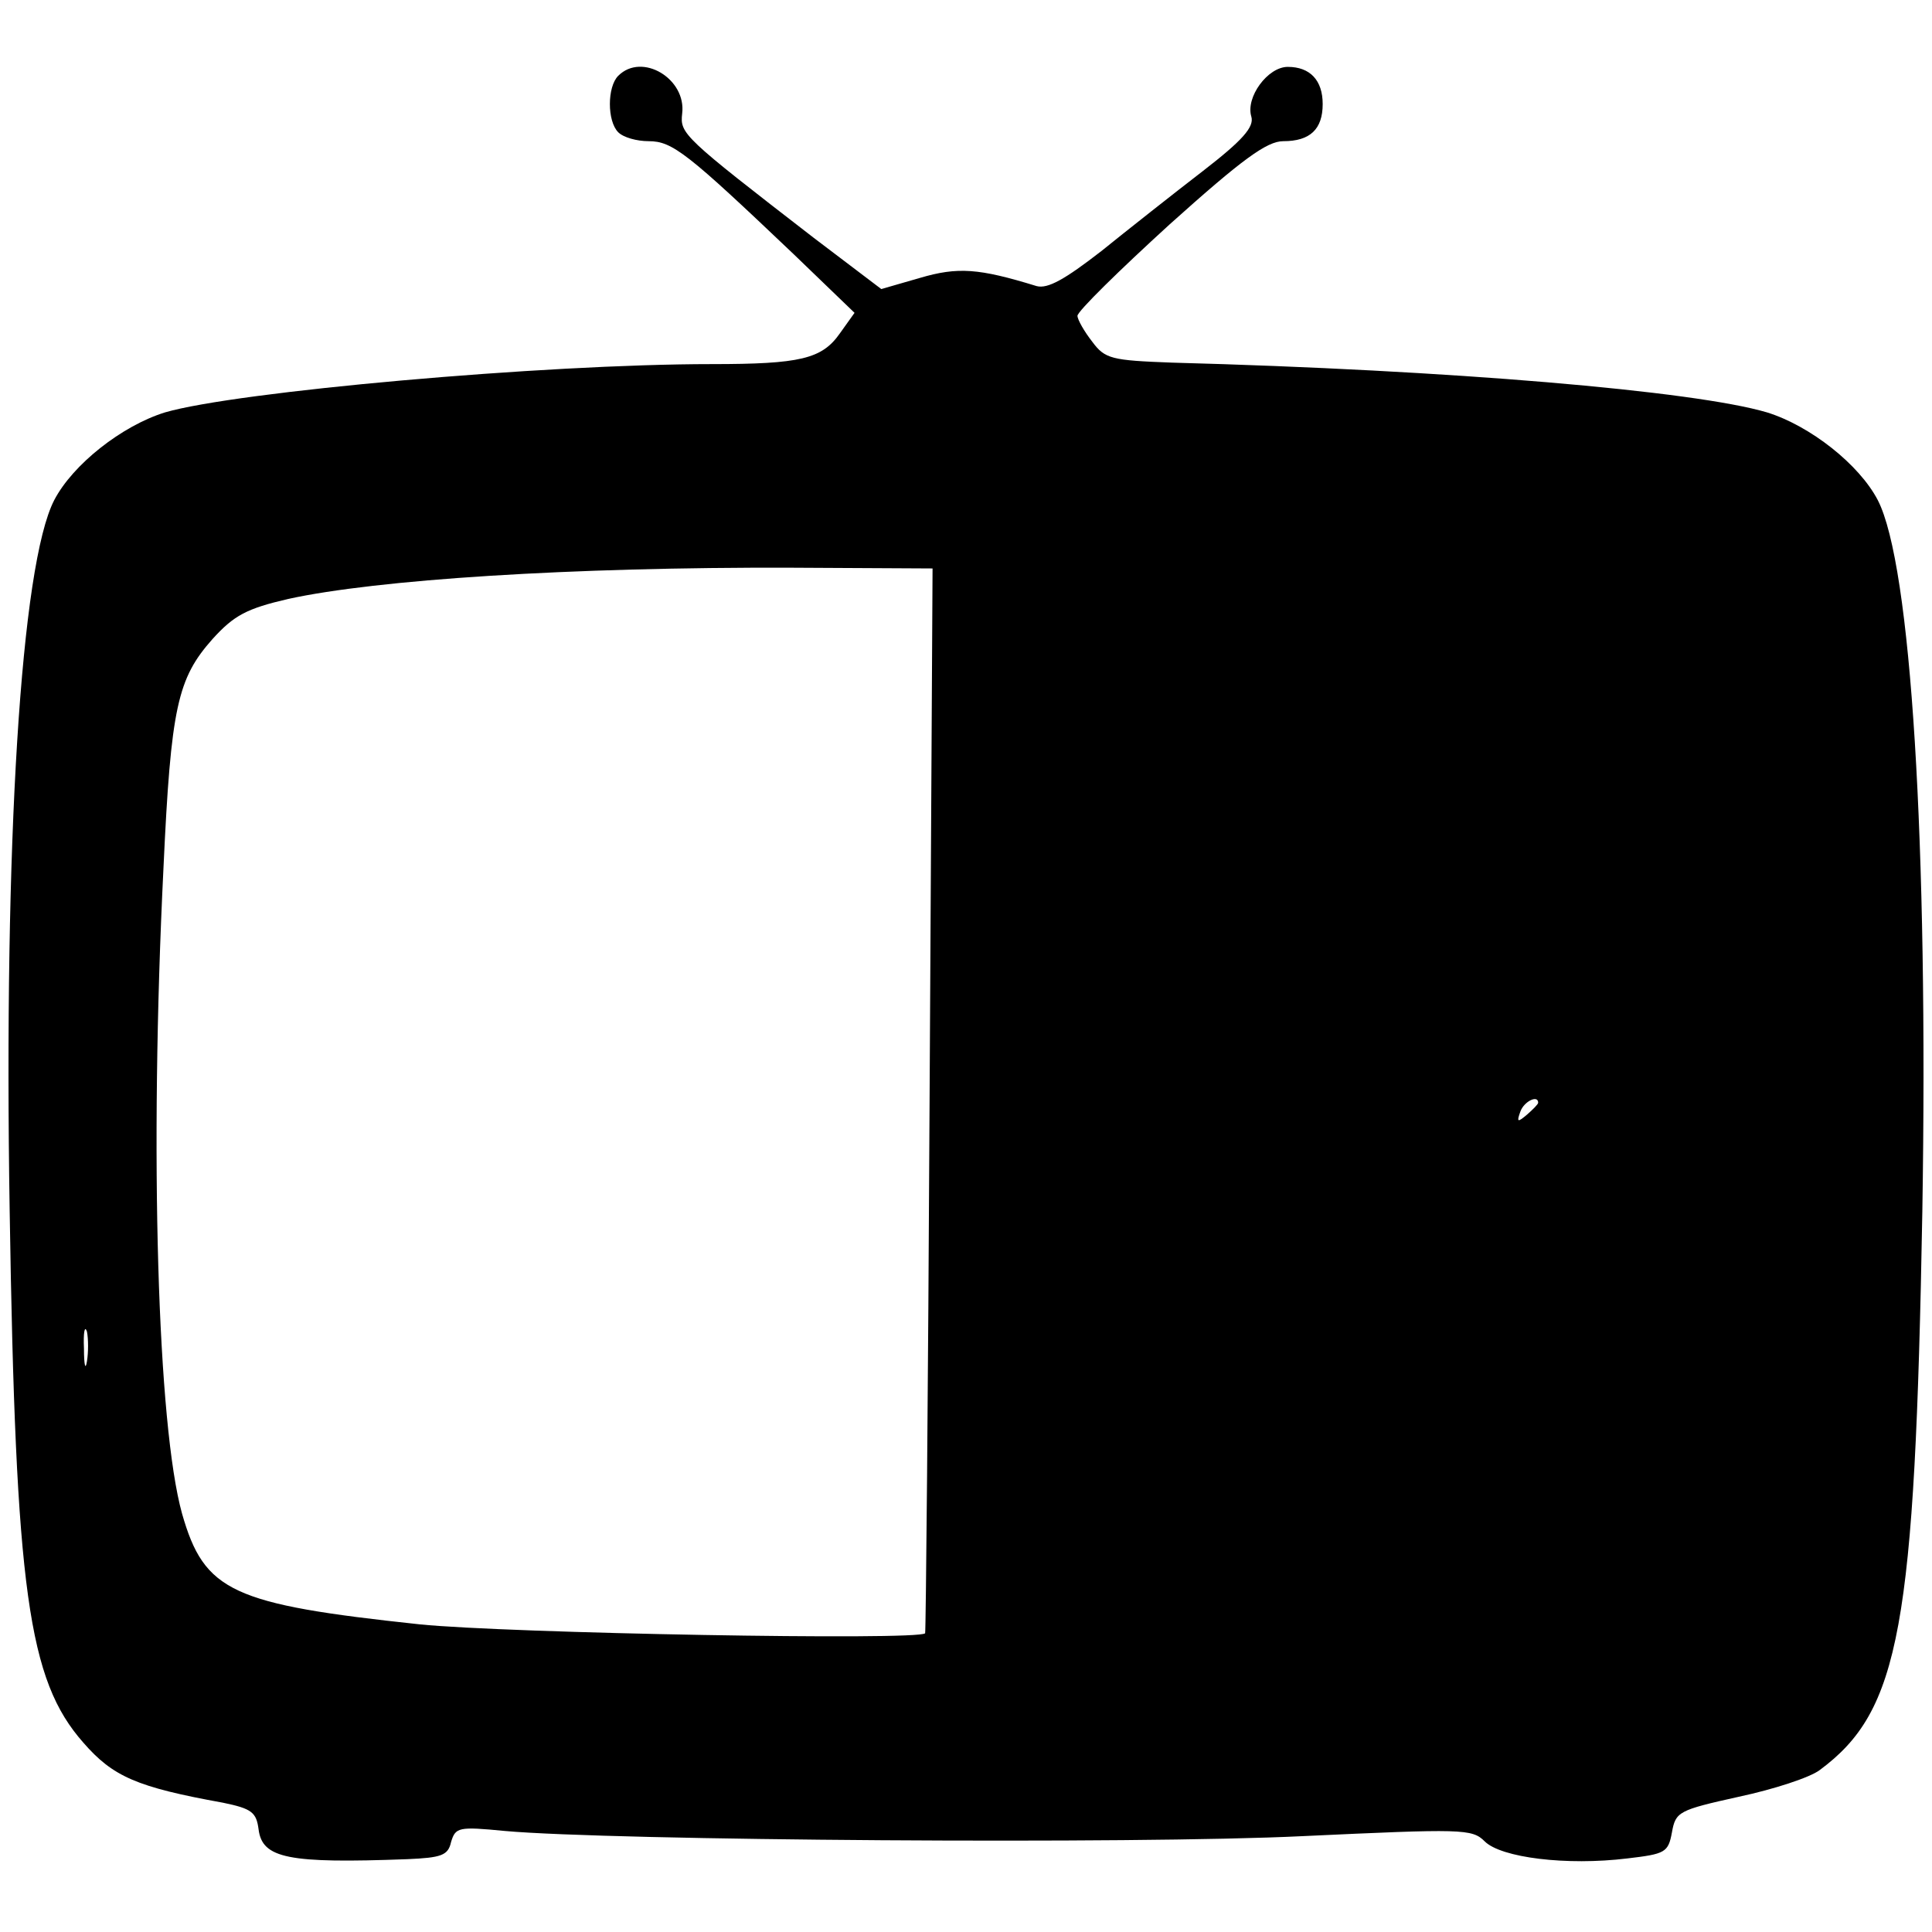 <?xml version="1.0" standalone="no"?>
<!DOCTYPE svg PUBLIC "-//W3C//DTD SVG 20010904//EN"
 "http://www.w3.org/TR/2001/REC-SVG-20010904/DTD/svg10.dtd">
<svg version="1.0" xmlns="http://www.w3.org/2000/svg"
 width="260pt" height="260pt" viewBox="0 0 260 260"
 preserveAspectRatio="xMidYMid meet">
<g transform="translate(0,260) scale(0.1,-0.1)"
fill="#000000" stroke="none">
<path d="M832 2498 c-15 -15 -15 -61 0 -76 7 -7 25 -12 41 -12 32 0 52 -16
195 -152 l82 -79 -20 -28 c-24 -34 -53 -41 -172 -41 -227 0 -640 -37 -736 -65
-58 -18 -124 -70 -149 -118 -45 -87 -68 -460 -60 -956 8 -512 25 -632 99 -716
40 -46 72 -60 188 -81 39 -8 45 -13 48 -36 5 -39 40 -46 200 -40 46 2 55 5 59
23 6 20 10 21 72 15 143 -13 851 -18 1074 -7 215 10 228 10 245 -7 22 -22 110
-33 192 -23 51 6 55 8 60 35 5 28 9 30 90 48 47 10 96 26 109 36 108 80 128
192 138 752 8 495 -15 870 -60 957 -25 48 -91 100 -149 118 -98 29 -426 57
-801 67 -81 3 -90 5 -107 28 -11 14 -20 30 -20 35 0 6 56 61 124 123 98 88
131 112 153 112 36 0 53 16 53 50 0 32 -17 50 -47 50 -27 0 -57 -41 -49 -67 4
-14 -12 -32 -65 -73 -39 -30 -101 -79 -137 -108 -49 -38 -72 -51 -87 -47 -78
24 -106 26 -157 11 l-52 -15 -91 69 c-176 136 -180 140 -177 167 6 47 -54 83
-86 51z m419 -1378 c-2 -393 -5 -716 -6 -718 -9 -10 -562 0 -680 12 -253 27
-290 44 -320 149 -33 119 -44 484 -25 869 10 217 19 255 66 308 29 32 46 41
102 54 119 26 380 43 677 42 l190 -1 -4 -715z m819 -4 c0 -2 -7 -9 -15 -16
-13 -11 -14 -10 -9 4 5 14 24 23 24 12z m-1953 -348 c-2 -13 -4 -5 -4 17 -1
22 1 32 4 23 2 -10 2 -28 0 -40z"/>
</g>
</svg>
